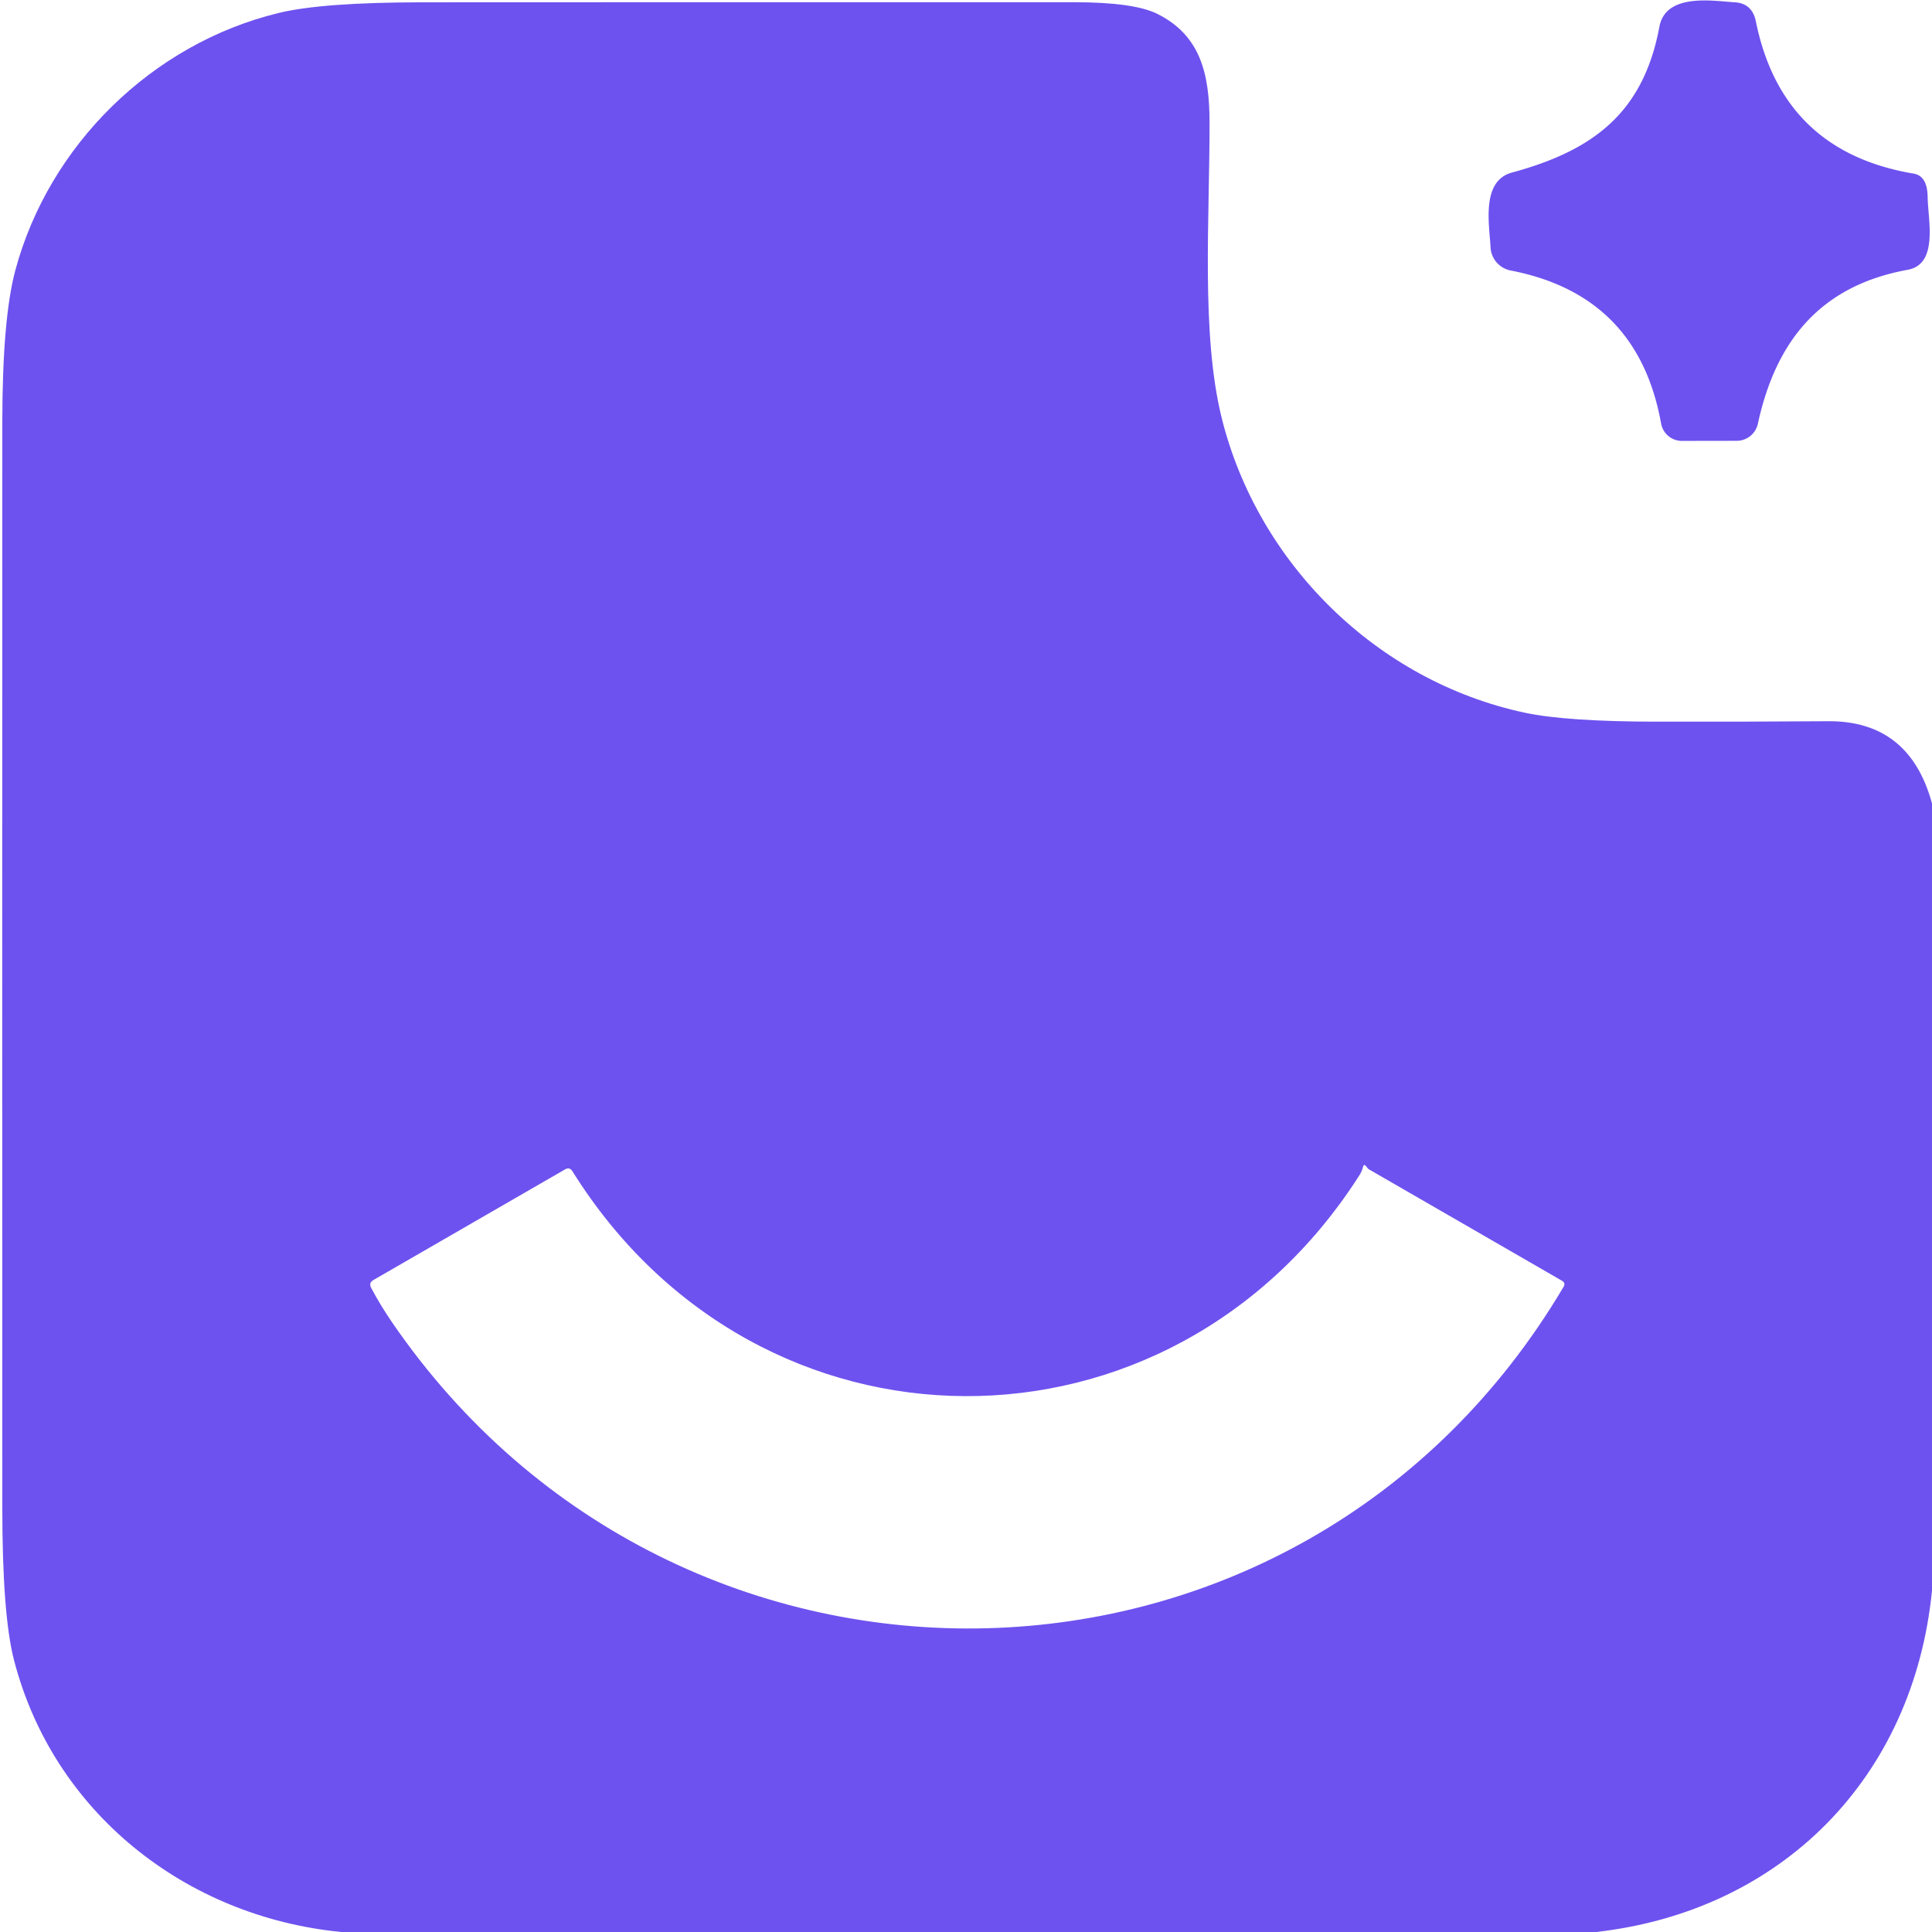<?xml version="1.0" encoding="UTF-8" standalone="no"?>
<svg xmlns="http://www.w3.org/2000/svg" version="1.1" viewBox="0.00 0.00 218.00 218.00">
  <path fill="#6e52ef" d="   M 218.00 90.65   L 218.00 179.48   C 215.90 200.62 201.01 215.63 180.11 218.00   L 38.51 218.00   C 20.90 216.28 5.99 204.46 1.57 187.28   Q 0.26 182.17 0.26 170.11   Q 0.24 108.87 0.26 47.63   Q 0.27 35.93 1.73 30.50   C 5.51 16.41 17.15 4.92 31.46 1.46   Q 36.34 0.27 47.64 0.26   Q 84.41 0.24 121.19 0.25   Q 127.98 0.25 130.62 1.58   C 135.43 4.00 136.47 8.28 136.48 13.73   C 136.51 24.58 135.49 37.71 137.87 47.23   C 141.94 63.53 155.31 76.84 172.05 80.42   Q 176.71 81.41 186.77 81.43   Q 196.52 81.45 206.26 81.38   Q 215.45 81.31 218.00 90.65   Z   M 154.34 131.84   L 154.14 131.59   Q 153.89 131.29 153.80 131.67   Q 153.67 132.18 153.38 132.63   C 132.08 165.99 85.61 165.84 64.59 132.16   Q 64.27 131.65 63.76 131.95   L 42.14 144.43   Q 41.58 144.75 41.88 145.32   Q 42.91 147.26 44.16 149.09   C 76.59 196.59 146.78 195.25 176.43 145.20   Q 176.69 144.76 176.24 144.51   L 154.46 131.94   Q 154.39 131.90 154.34 131.84   Z"></path>
  <path fill="#6e52ef" d="   M 215.27 30.44   C 205.42 32.23 200.39 38.44 198.35 47.82   A 2.45 2.44 6.2 0 1 195.96 49.74   L 189.79 49.75   A 2.39 2.38 84.8 0 1 187.43 47.78   Q 184.83 33.30 170.45 30.52   A 2.81 2.80 4.0 0 1 168.19 27.93   C 168.05 25.30 167.11 20.42 170.60 19.47   C 179.77 16.99 185.43 12.73 187.24 3.02   C 187.96 -0.85 193.38 0.12 195.75 0.26   Q 197.72 0.38 198.13 2.43   Q 201.11 17.10 215.93 19.59   Q 217.48 19.85 217.51 22.25   C 217.54 24.77 218.76 29.80 215.27 30.44   Z"></path>
</svg>
